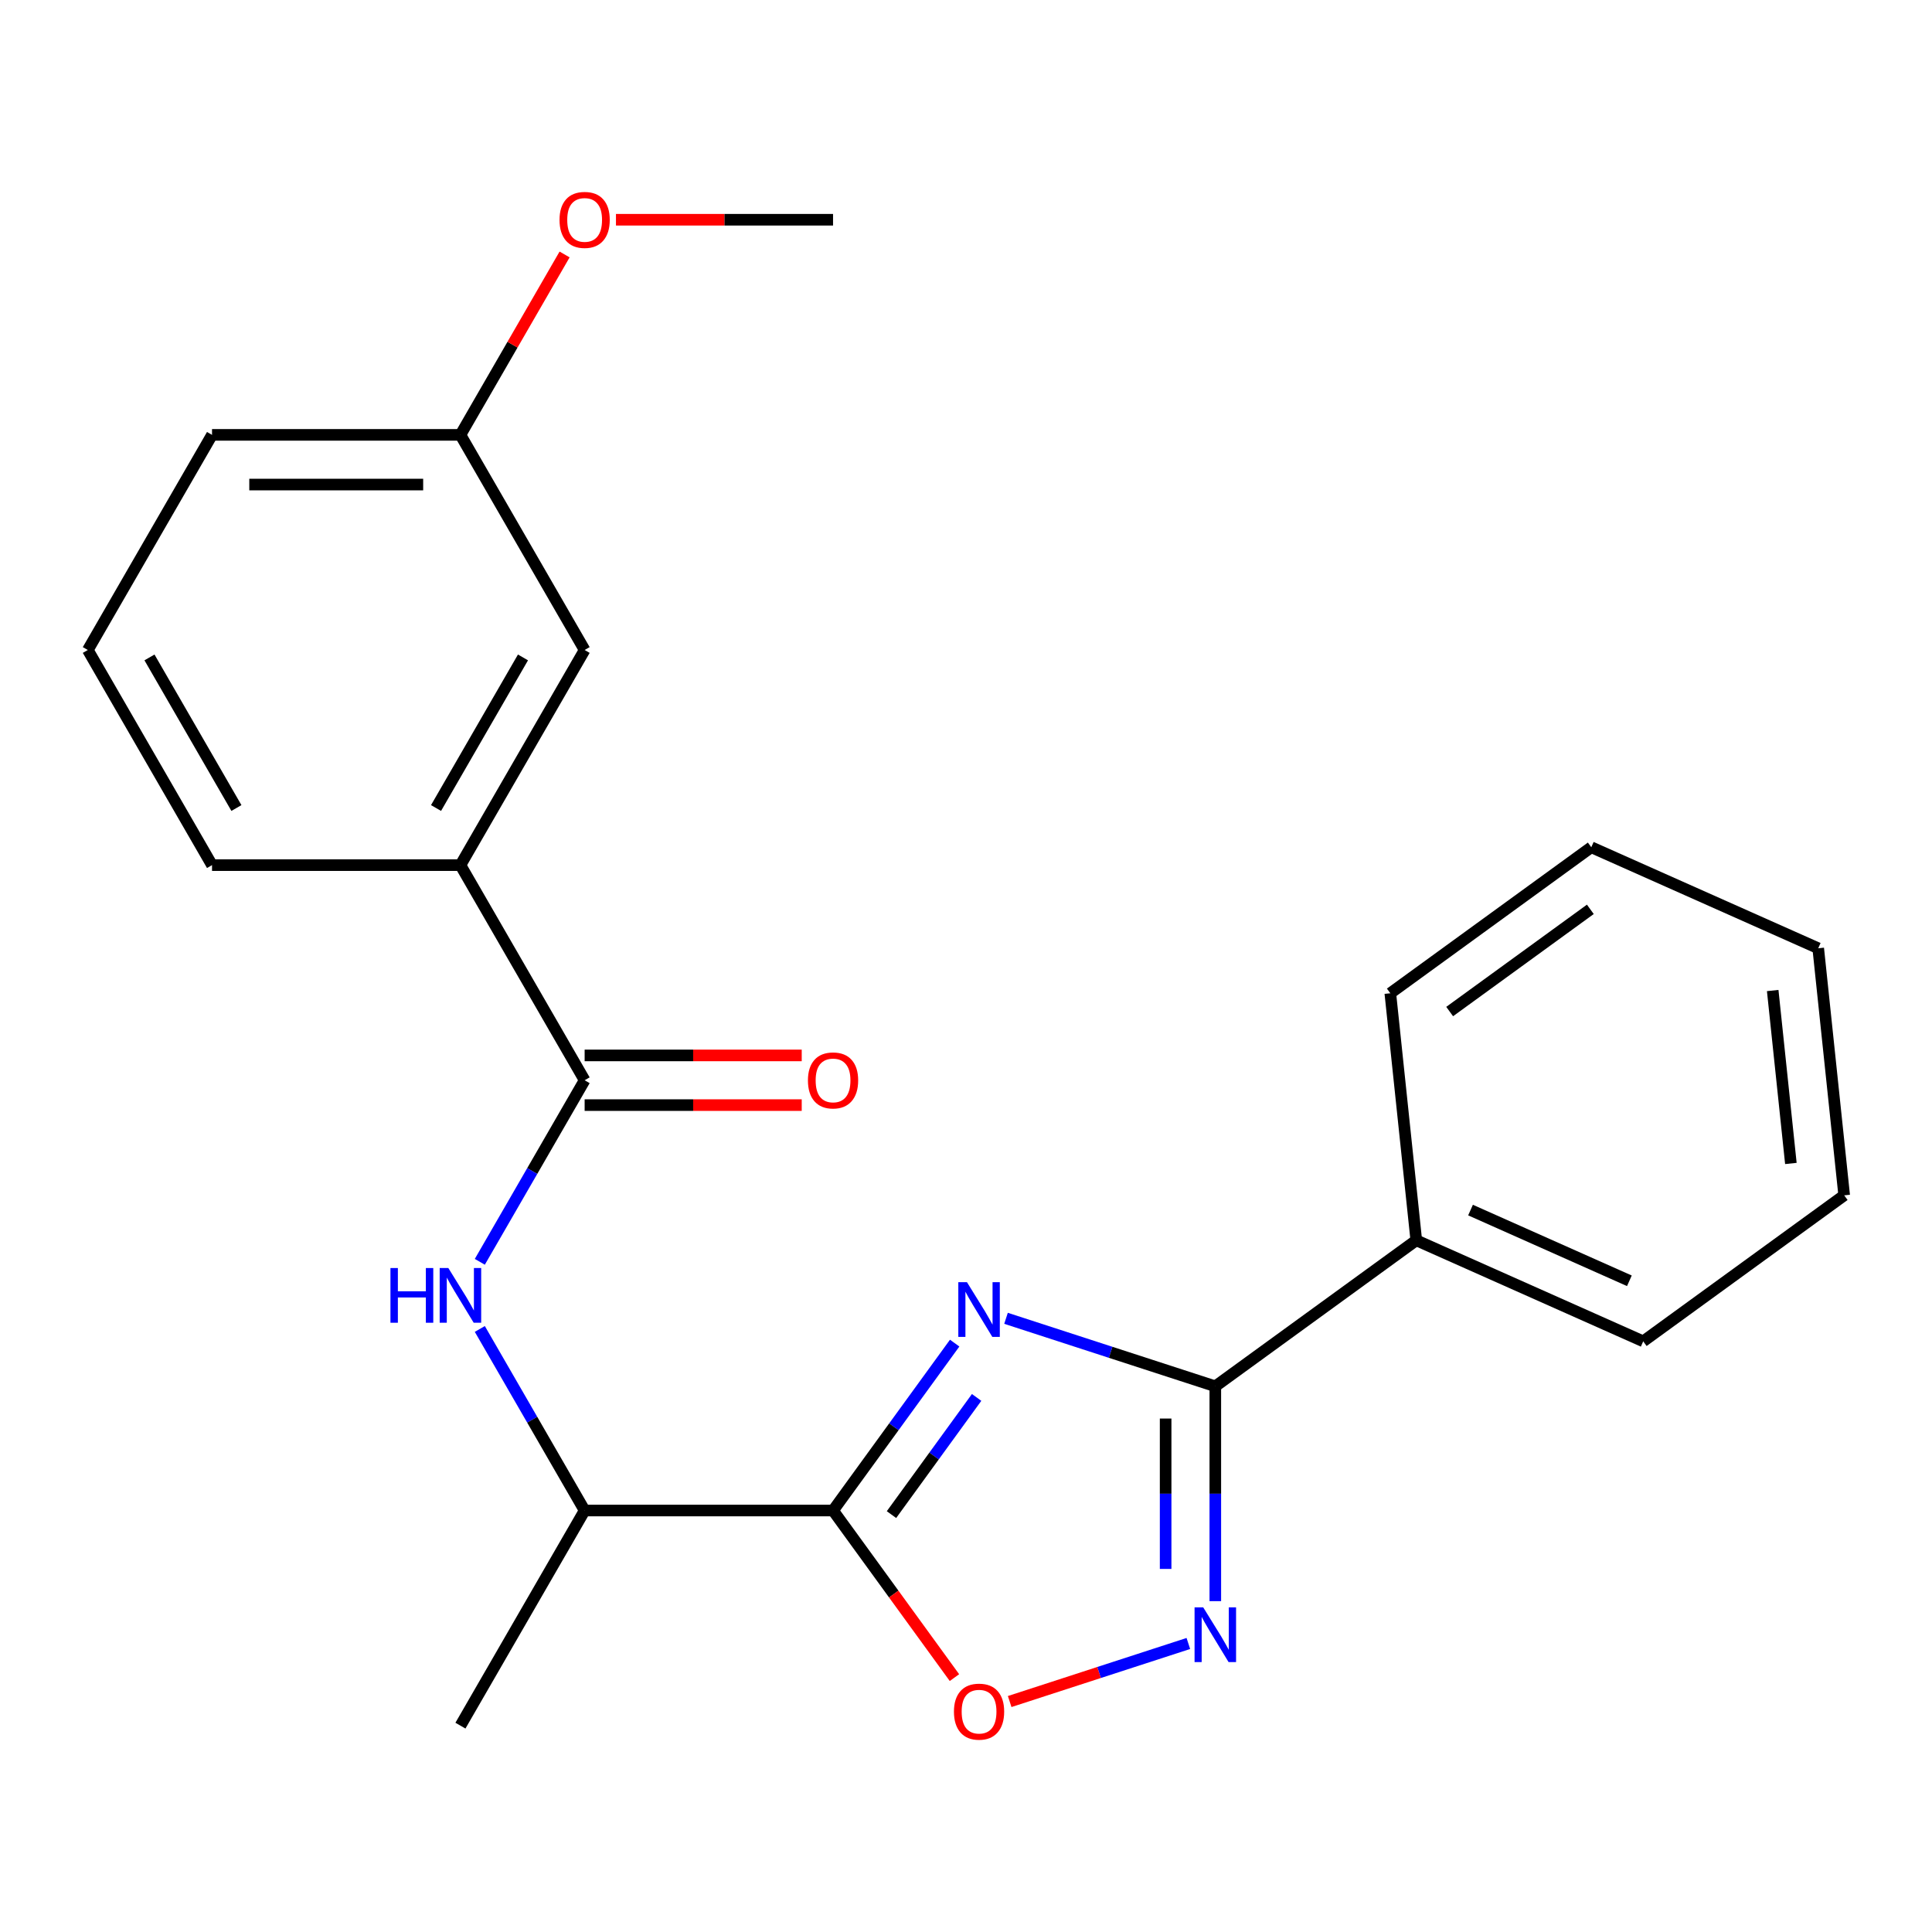 <?xml version='1.0' encoding='iso-8859-1'?>
<svg version='1.1' baseProfile='full'
              xmlns='http://www.w3.org/2000/svg'
                      xmlns:rdkit='http://www.rdkit.org/xml'
                      xmlns:xlink='http://www.w3.org/1999/xlink'
                  xml:space='preserve'
width='1000px' height='1000px' viewBox='0 0 1000 1000'>
<!-- END OF HEADER -->
<rect style='opacity:1.0;fill:#FFFFFF;stroke:none' width='1000' height='1000' x='0' y='0'> </rect>
<path class='bond-0' d='M 494.137,695.195 L 462.661,738.518' style='fill:none;fill-rule:evenodd;stroke:#0000FF;stroke-width:6px;stroke-linecap:butt;stroke-linejoin:miter;stroke-opacity:1' />
<path class='bond-0' d='M 462.661,738.518 L 431.184,781.842' style='fill:none;fill-rule:evenodd;stroke:#000000;stroke-width:6px;stroke-linecap:butt;stroke-linejoin:miter;stroke-opacity:1' />
<path class='bond-0' d='M 505.498,723.307 L 483.465,753.633' style='fill:none;fill-rule:evenodd;stroke:#0000FF;stroke-width:6px;stroke-linecap:butt;stroke-linejoin:miter;stroke-opacity:1' />
<path class='bond-0' d='M 483.465,753.633 L 461.431,783.96' style='fill:none;fill-rule:evenodd;stroke:#000000;stroke-width:6px;stroke-linecap:butt;stroke-linejoin:miter;stroke-opacity:1' />
<path class='bond-1' d='M 520.714,682.355 L 574.879,699.954' style='fill:none;fill-rule:evenodd;stroke:#0000FF;stroke-width:6px;stroke-linecap:butt;stroke-linejoin:miter;stroke-opacity:1' />
<path class='bond-1' d='M 574.879,699.954 L 629.044,717.553' style='fill:none;fill-rule:evenodd;stroke:#000000;stroke-width:6px;stroke-linecap:butt;stroke-linejoin:miter;stroke-opacity:1' />
<path class='bond-3' d='M 431.184,781.842 L 462.602,825.085' style='fill:none;fill-rule:evenodd;stroke:#000000;stroke-width:6px;stroke-linecap:butt;stroke-linejoin:miter;stroke-opacity:1' />
<path class='bond-3' d='M 462.602,825.085 L 494.02,868.328' style='fill:none;fill-rule:evenodd;stroke:#FF0000;stroke-width:6px;stroke-linecap:butt;stroke-linejoin:miter;stroke-opacity:1' />
<path class='bond-6' d='M 431.184,781.842 L 302.608,781.842' style='fill:none;fill-rule:evenodd;stroke:#000000;stroke-width:6px;stroke-linecap:butt;stroke-linejoin:miter;stroke-opacity:1' />
<path class='bond-2' d='M 629.044,717.553 L 629.044,773.154' style='fill:none;fill-rule:evenodd;stroke:#000000;stroke-width:6px;stroke-linecap:butt;stroke-linejoin:miter;stroke-opacity:1' />
<path class='bond-2' d='M 629.044,773.154 L 629.044,828.755' style='fill:none;fill-rule:evenodd;stroke:#0000FF;stroke-width:6px;stroke-linecap:butt;stroke-linejoin:miter;stroke-opacity:1' />
<path class='bond-2' d='M 603.328,734.234 L 603.328,773.154' style='fill:none;fill-rule:evenodd;stroke:#000000;stroke-width:6px;stroke-linecap:butt;stroke-linejoin:miter;stroke-opacity:1' />
<path class='bond-2' d='M 603.328,773.154 L 603.328,812.075' style='fill:none;fill-rule:evenodd;stroke:#0000FF;stroke-width:6px;stroke-linecap:butt;stroke-linejoin:miter;stroke-opacity:1' />
<path class='bond-8' d='M 629.044,717.553 L 733.064,641.978' style='fill:none;fill-rule:evenodd;stroke:#000000;stroke-width:6px;stroke-linecap:butt;stroke-linejoin:miter;stroke-opacity:1' />
<path class='bond-23' d='M 615.089,850.664 L 568.848,865.688' style='fill:none;fill-rule:evenodd;stroke:#0000FF;stroke-width:6px;stroke-linecap:butt;stroke-linejoin:miter;stroke-opacity:1' />
<path class='bond-23' d='M 568.848,865.688 L 522.607,880.713' style='fill:none;fill-rule:evenodd;stroke:#FF0000;stroke-width:6px;stroke-linecap:butt;stroke-linejoin:miter;stroke-opacity:1' />
<path class='bond-4' d='M 302.608,559.14 L 275.479,606.128' style='fill:none;fill-rule:evenodd;stroke:#000000;stroke-width:6px;stroke-linecap:butt;stroke-linejoin:miter;stroke-opacity:1' />
<path class='bond-4' d='M 275.479,606.128 L 248.351,653.116' style='fill:none;fill-rule:evenodd;stroke:#0000FF;stroke-width:6px;stroke-linecap:butt;stroke-linejoin:miter;stroke-opacity:1' />
<path class='bond-7' d='M 302.608,559.14 L 238.319,447.79' style='fill:none;fill-rule:evenodd;stroke:#000000;stroke-width:6px;stroke-linecap:butt;stroke-linejoin:miter;stroke-opacity:1' />
<path class='bond-9' d='M 302.608,571.998 L 358.789,571.998' style='fill:none;fill-rule:evenodd;stroke:#000000;stroke-width:6px;stroke-linecap:butt;stroke-linejoin:miter;stroke-opacity:1' />
<path class='bond-9' d='M 358.789,571.998 L 414.97,571.998' style='fill:none;fill-rule:evenodd;stroke:#FF0000;stroke-width:6px;stroke-linecap:butt;stroke-linejoin:miter;stroke-opacity:1' />
<path class='bond-9' d='M 302.608,546.283 L 358.789,546.283' style='fill:none;fill-rule:evenodd;stroke:#000000;stroke-width:6px;stroke-linecap:butt;stroke-linejoin:miter;stroke-opacity:1' />
<path class='bond-9' d='M 358.789,546.283 L 414.97,546.283' style='fill:none;fill-rule:evenodd;stroke:#FF0000;stroke-width:6px;stroke-linecap:butt;stroke-linejoin:miter;stroke-opacity:1' />
<path class='bond-5' d='M 248.351,687.865 L 275.479,734.853' style='fill:none;fill-rule:evenodd;stroke:#0000FF;stroke-width:6px;stroke-linecap:butt;stroke-linejoin:miter;stroke-opacity:1' />
<path class='bond-5' d='M 275.479,734.853 L 302.608,781.842' style='fill:none;fill-rule:evenodd;stroke:#000000;stroke-width:6px;stroke-linecap:butt;stroke-linejoin:miter;stroke-opacity:1' />
<path class='bond-15' d='M 302.608,781.842 L 238.319,893.192' style='fill:none;fill-rule:evenodd;stroke:#000000;stroke-width:6px;stroke-linecap:butt;stroke-linejoin:miter;stroke-opacity:1' />
<path class='bond-10' d='M 238.319,447.79 L 302.608,336.439' style='fill:none;fill-rule:evenodd;stroke:#000000;stroke-width:6px;stroke-linecap:butt;stroke-linejoin:miter;stroke-opacity:1' />
<path class='bond-10' d='M 225.693,418.229 L 270.694,340.284' style='fill:none;fill-rule:evenodd;stroke:#000000;stroke-width:6px;stroke-linecap:butt;stroke-linejoin:miter;stroke-opacity:1' />
<path class='bond-13' d='M 238.319,447.79 L 109.743,447.79' style='fill:none;fill-rule:evenodd;stroke:#000000;stroke-width:6px;stroke-linecap:butt;stroke-linejoin:miter;stroke-opacity:1' />
<path class='bond-16' d='M 733.064,641.978 L 850.525,694.275' style='fill:none;fill-rule:evenodd;stroke:#000000;stroke-width:6px;stroke-linecap:butt;stroke-linejoin:miter;stroke-opacity:1' />
<path class='bond-16' d='M 761.143,626.33 L 843.365,662.938' style='fill:none;fill-rule:evenodd;stroke:#000000;stroke-width:6px;stroke-linecap:butt;stroke-linejoin:miter;stroke-opacity:1' />
<path class='bond-17' d='M 733.064,641.978 L 719.624,514.106' style='fill:none;fill-rule:evenodd;stroke:#000000;stroke-width:6px;stroke-linecap:butt;stroke-linejoin:miter;stroke-opacity:1' />
<path class='bond-11' d='M 302.608,336.439 L 238.319,225.088' style='fill:none;fill-rule:evenodd;stroke:#000000;stroke-width:6px;stroke-linecap:butt;stroke-linejoin:miter;stroke-opacity:1' />
<path class='bond-12' d='M 238.319,225.088 L 265.275,178.4' style='fill:none;fill-rule:evenodd;stroke:#000000;stroke-width:6px;stroke-linecap:butt;stroke-linejoin:miter;stroke-opacity:1' />
<path class='bond-12' d='M 265.275,178.4 L 292.23,131.712' style='fill:none;fill-rule:evenodd;stroke:#FF0000;stroke-width:6px;stroke-linecap:butt;stroke-linejoin:miter;stroke-opacity:1' />
<path class='bond-25' d='M 238.319,225.088 L 109.743,225.088' style='fill:none;fill-rule:evenodd;stroke:#000000;stroke-width:6px;stroke-linecap:butt;stroke-linejoin:miter;stroke-opacity:1' />
<path class='bond-25' d='M 219.033,250.804 L 129.029,250.804' style='fill:none;fill-rule:evenodd;stroke:#000000;stroke-width:6px;stroke-linecap:butt;stroke-linejoin:miter;stroke-opacity:1' />
<path class='bond-19' d='M 318.822,113.738 L 375.003,113.738' style='fill:none;fill-rule:evenodd;stroke:#FF0000;stroke-width:6px;stroke-linecap:butt;stroke-linejoin:miter;stroke-opacity:1' />
<path class='bond-19' d='M 375.003,113.738 L 431.184,113.738' style='fill:none;fill-rule:evenodd;stroke:#000000;stroke-width:6px;stroke-linecap:butt;stroke-linejoin:miter;stroke-opacity:1' />
<path class='bond-14' d='M 109.743,447.79 L 45.455,336.439' style='fill:none;fill-rule:evenodd;stroke:#000000;stroke-width:6px;stroke-linecap:butt;stroke-linejoin:miter;stroke-opacity:1' />
<path class='bond-14' d='M 122.37,418.229 L 77.368,340.284' style='fill:none;fill-rule:evenodd;stroke:#000000;stroke-width:6px;stroke-linecap:butt;stroke-linejoin:miter;stroke-opacity:1' />
<path class='bond-18' d='M 45.455,336.439 L 109.743,225.088' style='fill:none;fill-rule:evenodd;stroke:#000000;stroke-width:6px;stroke-linecap:butt;stroke-linejoin:miter;stroke-opacity:1' />
<path class='bond-20' d='M 850.525,694.275 L 954.545,618.699' style='fill:none;fill-rule:evenodd;stroke:#000000;stroke-width:6px;stroke-linecap:butt;stroke-linejoin:miter;stroke-opacity:1' />
<path class='bond-21' d='M 719.624,514.106 L 823.645,438.53' style='fill:none;fill-rule:evenodd;stroke:#000000;stroke-width:6px;stroke-linecap:butt;stroke-linejoin:miter;stroke-opacity:1' />
<path class='bond-21' d='M 750.342,523.573 L 823.157,470.671' style='fill:none;fill-rule:evenodd;stroke:#000000;stroke-width:6px;stroke-linecap:butt;stroke-linejoin:miter;stroke-opacity:1' />
<path class='bond-24' d='M 954.545,618.699 L 941.106,490.827' style='fill:none;fill-rule:evenodd;stroke:#000000;stroke-width:6px;stroke-linecap:butt;stroke-linejoin:miter;stroke-opacity:1' />
<path class='bond-24' d='M 926.955,602.206 L 917.547,512.696' style='fill:none;fill-rule:evenodd;stroke:#000000;stroke-width:6px;stroke-linecap:butt;stroke-linejoin:miter;stroke-opacity:1' />
<path class='bond-22' d='M 823.645,438.53 L 941.106,490.827' style='fill:none;fill-rule:evenodd;stroke:#000000;stroke-width:6px;stroke-linecap:butt;stroke-linejoin:miter;stroke-opacity:1' />
<path  class='atom-0' d='M 500.5 663.661
L 509.78 678.661
Q 510.7 680.141, 512.18 682.821
Q 513.66 685.501, 513.74 685.661
L 513.74 663.661
L 517.5 663.661
L 517.5 691.981
L 513.62 691.981
L 503.66 675.581
Q 502.5 673.661, 501.26 671.461
Q 500.06 669.261, 499.7 668.581
L 499.7 691.981
L 496.02 691.981
L 496.02 663.661
L 500.5 663.661
' fill='#0000FF'/>
<path  class='atom-3' d='M 622.784 831.97
L 632.064 846.97
Q 632.984 848.45, 634.464 851.13
Q 635.944 853.81, 636.024 853.97
L 636.024 831.97
L 639.784 831.97
L 639.784 860.29
L 635.904 860.29
L 625.944 843.89
Q 624.784 841.97, 623.544 839.77
Q 622.344 837.57, 621.984 836.89
L 621.984 860.29
L 618.304 860.29
L 618.304 831.97
L 622.784 831.97
' fill='#0000FF'/>
<path  class='atom-4' d='M 493.76 885.942
Q 493.76 879.142, 497.12 875.342
Q 500.48 871.542, 506.76 871.542
Q 513.04 871.542, 516.4 875.342
Q 519.76 879.142, 519.76 885.942
Q 519.76 892.822, 516.36 896.742
Q 512.96 900.622, 506.76 900.622
Q 500.52 900.622, 497.12 896.742
Q 493.76 892.862, 493.76 885.942
M 506.76 897.422
Q 511.08 897.422, 513.4 894.542
Q 515.76 891.622, 515.76 885.942
Q 515.76 880.382, 513.4 877.582
Q 511.08 874.742, 506.76 874.742
Q 502.44 874.742, 500.08 877.542
Q 497.76 880.342, 497.76 885.942
Q 497.76 891.662, 500.08 894.542
Q 502.44 897.422, 506.76 897.422
' fill='#FF0000'/>
<path  class='atom-6' d='M 202.099 656.331
L 205.939 656.331
L 205.939 668.371
L 220.419 668.371
L 220.419 656.331
L 224.259 656.331
L 224.259 684.651
L 220.419 684.651
L 220.419 671.571
L 205.939 671.571
L 205.939 684.651
L 202.099 684.651
L 202.099 656.331
' fill='#0000FF'/>
<path  class='atom-6' d='M 232.059 656.331
L 241.339 671.331
Q 242.259 672.811, 243.739 675.491
Q 245.219 678.171, 245.299 678.331
L 245.299 656.331
L 249.059 656.331
L 249.059 684.651
L 245.179 684.651
L 235.219 668.251
Q 234.059 666.331, 232.819 664.131
Q 231.619 661.931, 231.259 661.251
L 231.259 684.651
L 227.579 684.651
L 227.579 656.331
L 232.059 656.331
' fill='#0000FF'/>
<path  class='atom-10' d='M 418.184 559.22
Q 418.184 552.42, 421.544 548.62
Q 424.904 544.82, 431.184 544.82
Q 437.464 544.82, 440.824 548.62
Q 444.184 552.42, 444.184 559.22
Q 444.184 566.1, 440.784 570.02
Q 437.384 573.9, 431.184 573.9
Q 424.944 573.9, 421.544 570.02
Q 418.184 566.14, 418.184 559.22
M 431.184 570.7
Q 435.504 570.7, 437.824 567.82
Q 440.184 564.9, 440.184 559.22
Q 440.184 553.66, 437.824 550.86
Q 435.504 548.02, 431.184 548.02
Q 426.864 548.02, 424.504 550.82
Q 422.184 553.62, 422.184 559.22
Q 422.184 564.94, 424.504 567.82
Q 426.864 570.7, 431.184 570.7
' fill='#FF0000'/>
<path  class='atom-13' d='M 289.608 113.818
Q 289.608 107.018, 292.968 103.218
Q 296.328 99.418, 302.608 99.418
Q 308.888 99.418, 312.248 103.218
Q 315.608 107.018, 315.608 113.818
Q 315.608 120.698, 312.208 124.618
Q 308.808 128.498, 302.608 128.498
Q 296.368 128.498, 292.968 124.618
Q 289.608 120.738, 289.608 113.818
M 302.608 125.298
Q 306.928 125.298, 309.248 122.418
Q 311.608 119.498, 311.608 113.818
Q 311.608 108.258, 309.248 105.458
Q 306.928 102.618, 302.608 102.618
Q 298.288 102.618, 295.928 105.418
Q 293.608 108.218, 293.608 113.818
Q 293.608 119.538, 295.928 122.418
Q 298.288 125.298, 302.608 125.298
' fill='#FF0000'/>
</svg>
